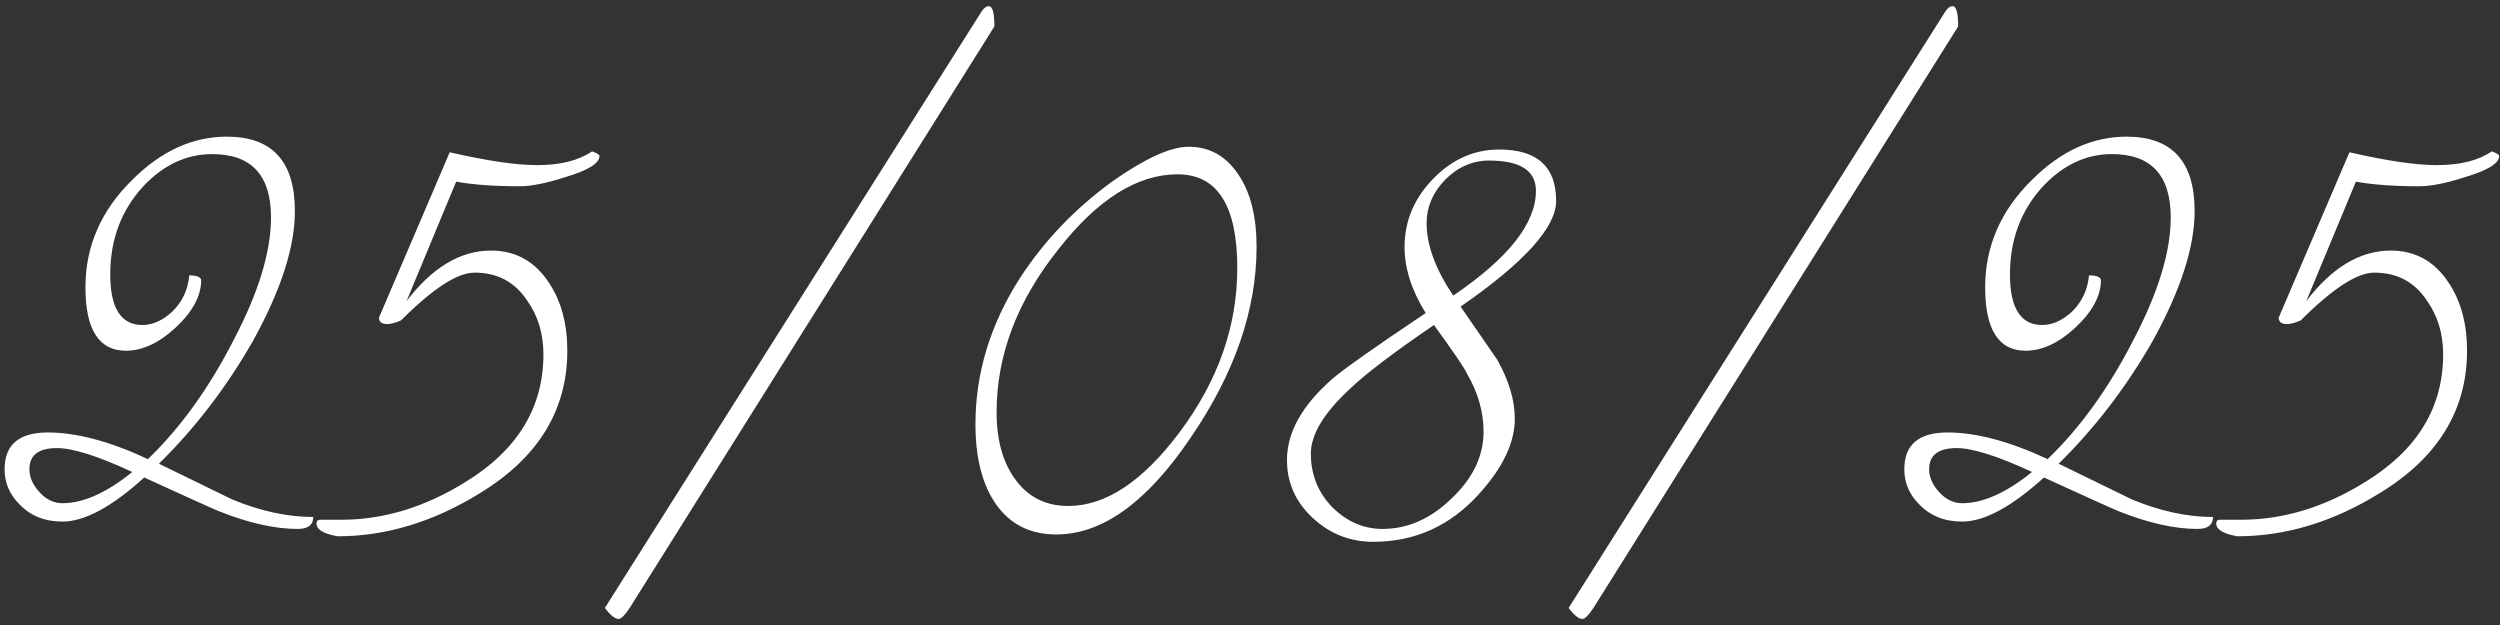 <?xml version="1.0" encoding="UTF-8"?> <svg xmlns="http://www.w3.org/2000/svg" width="284" height="71" viewBox="0 0 284 71" fill="none"><rect x="0" y="0" width="284" height="71" fill="#333333" stroke="none"/><path d="M35.588 58.73C35.588 59.635 34.997 60.087 33.814 60.087C31.239 60.087 28.282 59.426 24.943 58.104C24.247 57.826 21.395 56.539 16.385 54.243C12.698 57.583 9.601 59.252 7.097 59.252C5.079 59.252 3.444 58.591 2.192 57.27C1.078 56.156 0.522 54.834 0.522 53.304C0.522 50.521 2.157 49.129 5.427 49.129C8.697 49.129 12.489 50.138 16.802 52.156C20.49 48.607 23.725 44.12 26.508 38.693C29.361 33.266 30.787 28.604 30.787 24.708C30.787 19.907 28.561 17.507 24.108 17.507C21.186 17.507 18.577 18.724 16.281 21.16C13.776 23.873 12.524 27.213 12.524 31.178C12.524 35.005 13.741 36.919 16.176 36.919C17.359 36.919 18.507 36.397 19.62 35.353C20.734 34.24 21.36 32.883 21.499 31.283C22.334 31.283 22.786 31.457 22.856 31.805C22.856 33.614 21.882 35.423 19.933 37.232C18.055 38.971 16.176 39.841 14.298 39.841C11.236 39.841 9.706 37.44 9.706 32.64C9.706 27.978 11.48 23.908 15.028 20.429C18.298 17.159 21.882 15.524 25.778 15.524C30.926 15.524 33.501 18.342 33.501 23.977C33.501 28.082 31.901 33.022 28.7 38.797C25.708 44.015 22.16 48.642 18.055 52.678C23.343 55.252 26.126 56.608 26.404 56.748C29.605 58.07 32.666 58.73 35.588 58.73ZM15.028 53.617C11.132 51.808 8.28 50.903 6.471 50.903C4.383 50.903 3.34 51.703 3.34 53.304C3.34 54.208 3.722 55.078 4.488 55.913C5.253 56.748 6.123 57.165 7.097 57.165C9.462 57.165 12.106 55.982 15.028 53.617ZM68.1 17.716C68.1 18.55 66.813 19.351 64.238 20.116C62.081 20.812 60.342 21.16 59.02 21.16C56.167 21.16 53.767 20.986 51.819 20.638L46.183 34.205C49.105 30.378 52.306 28.465 55.785 28.465C58.568 28.465 60.76 29.683 62.36 32.118C63.751 34.205 64.447 36.779 64.447 39.841C64.447 46.59 61.142 51.982 54.532 56.017C49.245 59.287 43.853 60.922 38.356 60.922C36.756 60.644 35.956 60.157 35.956 59.461C35.956 59.183 36.095 59.044 36.373 59.044H38.773C43.574 59.044 48.271 57.617 52.863 54.765C58.777 51.147 61.733 46.311 61.733 40.258C61.733 37.893 61.107 35.84 59.855 34.101C58.464 32.014 56.481 30.97 53.906 30.97C51.958 30.97 49.175 32.779 45.557 36.397C44.931 36.675 44.409 36.814 43.992 36.814C43.365 36.814 43.052 36.571 43.052 36.084L51.088 17.298C55.333 18.272 58.637 18.759 61.003 18.759C63.647 18.759 65.734 18.238 67.265 17.194C67.821 17.402 68.1 17.576 68.1 17.716ZM112.964 3L71.531 69.062C70.975 69.897 70.557 70.315 70.279 70.315C69.862 70.315 69.34 69.897 68.714 69.062L111.294 1.644C111.642 1.017 111.99 0.704 112.338 0.704C112.755 0.704 112.964 1.47 112.964 3ZM142.747 28.048C142.747 35.214 140.243 42.45 135.233 49.755C130.293 57.061 125.214 60.714 119.996 60.714C117.074 60.714 114.813 59.6 113.213 57.374C111.612 55.147 110.812 52.086 110.812 48.19C110.812 42.346 112.517 36.779 115.926 31.492C118.709 27.247 122.223 23.595 126.467 20.534C130.154 17.959 133.007 16.672 135.025 16.672C137.39 16.672 139.269 17.716 140.66 19.803C142.052 21.821 142.747 24.569 142.747 28.048ZM140.556 30.448C140.556 23.351 138.295 19.803 133.772 19.803C129.18 19.803 124.658 22.655 120.205 28.361C115.543 34.205 113.213 40.362 113.213 46.833C113.213 50.034 113.943 52.608 115.404 54.556C116.865 56.504 118.848 57.478 121.353 57.478C125.597 57.478 129.806 54.695 133.981 49.129C138.364 43.285 140.556 37.058 140.556 30.448ZM176.778 22.829C176.778 25.821 173.16 29.822 165.924 34.831C168.429 38.449 169.821 40.467 170.099 40.884C171.421 43.25 172.082 45.476 172.082 47.564C172.082 50.277 170.725 53.13 168.012 56.121C164.742 59.739 160.741 61.548 156.01 61.548C153.366 61.548 151.07 60.644 149.122 58.835C147.174 57.026 146.2 54.834 146.2 52.26C146.2 49.129 147.904 46.068 151.313 43.076C152.496 42.032 156.045 39.528 161.959 35.562C160.358 32.987 159.558 30.483 159.558 28.048C159.558 25.125 160.637 22.551 162.793 20.325C164.95 18.098 167.455 16.985 170.308 16.985C174.621 16.985 176.778 18.933 176.778 22.829ZM174.482 21.681C174.482 19.386 172.708 18.238 169.16 18.238C167.281 18.238 165.611 18.968 164.15 20.429C162.759 21.89 162.063 23.525 162.063 25.334C162.063 27.839 163.072 30.587 165.089 33.579C171.351 29.335 174.482 25.369 174.482 21.681ZM168.533 49.025C168.533 46.798 167.907 44.607 166.655 42.45C166.377 41.824 165.124 39.98 162.898 36.919C158.306 40.05 155.105 42.485 153.296 44.224C150.374 46.938 148.913 49.373 148.913 51.529C148.913 53.895 149.713 55.913 151.313 57.583C152.983 59.252 154.897 60.087 157.053 60.087C159.906 60.087 162.515 58.939 164.881 56.643C167.316 54.347 168.533 51.808 168.533 49.025ZM222.448 3L181.015 69.062C180.459 69.897 180.041 70.315 179.763 70.315C179.346 70.315 178.824 69.897 178.198 69.062L220.778 1.644C221.126 1.017 221.474 0.704 221.822 0.704C222.239 0.704 222.448 1.47 222.448 3ZM251.397 58.73C251.397 59.635 250.805 60.087 249.622 60.087C247.048 60.087 244.091 59.426 240.751 58.104C240.056 57.826 237.203 56.539 232.194 54.243C228.506 57.583 225.41 59.252 222.905 59.252C220.888 59.252 219.253 58.591 218 57.27C216.887 56.156 216.33 54.834 216.33 53.304C216.33 50.521 217.965 49.129 221.235 49.129C224.505 49.129 228.297 50.138 232.611 52.156C236.299 48.607 239.534 44.12 242.317 38.693C245.169 33.266 246.596 28.604 246.596 24.708C246.596 19.907 244.369 17.507 239.917 17.507C236.994 17.507 234.385 18.724 232.089 21.16C229.585 23.873 228.332 27.213 228.332 31.178C228.332 35.005 229.55 36.919 231.985 36.919C233.168 36.919 234.316 36.397 235.429 35.353C236.542 34.24 237.168 32.883 237.307 31.283C238.142 31.283 238.595 31.457 238.664 31.805C238.664 33.614 237.69 35.423 235.742 37.232C233.863 38.971 231.985 39.841 230.106 39.841C227.045 39.841 225.514 37.44 225.514 32.64C225.514 27.978 227.289 23.908 230.837 20.429C234.107 17.159 237.69 15.524 241.586 15.524C246.735 15.524 249.309 18.342 249.309 23.977C249.309 28.082 247.709 33.022 244.509 38.797C241.517 44.015 237.968 48.642 233.863 52.678C239.151 55.252 241.934 56.608 242.213 56.748C245.413 58.07 248.474 58.73 251.397 58.73ZM230.837 53.617C226.941 51.808 224.088 50.903 222.279 50.903C220.192 50.903 219.148 51.703 219.148 53.304C219.148 54.208 219.531 55.078 220.296 55.913C221.061 56.748 221.931 57.165 222.905 57.165C225.271 57.165 227.915 55.982 230.837 53.617ZM283.908 17.716C283.908 18.55 282.621 19.351 280.047 20.116C277.89 20.812 276.151 21.16 274.829 21.16C271.976 21.16 269.576 20.986 267.628 20.638L261.992 34.205C264.914 30.378 268.115 28.465 271.593 28.465C274.376 28.465 276.568 29.683 278.168 32.118C279.56 34.205 280.256 36.779 280.256 39.841C280.256 46.59 276.951 51.982 270.341 56.017C265.053 59.287 259.661 60.922 254.165 60.922C252.564 60.644 251.764 60.157 251.764 59.461C251.764 59.183 251.903 59.044 252.182 59.044H254.582C259.383 59.044 264.079 57.617 268.671 54.765C274.585 51.147 277.542 46.311 277.542 40.258C277.542 37.893 276.916 35.84 275.664 34.101C274.272 32.014 272.289 30.97 269.715 30.97C267.767 30.97 264.984 32.779 261.366 36.397C260.74 36.675 260.218 36.814 259.8 36.814C259.174 36.814 258.861 36.571 258.861 36.084L266.897 17.298C271.141 18.272 274.446 18.759 276.812 18.759C279.455 18.759 281.543 18.238 283.073 17.194C283.63 17.402 283.908 17.576 283.908 17.716Z" fill="white"></path></svg> 